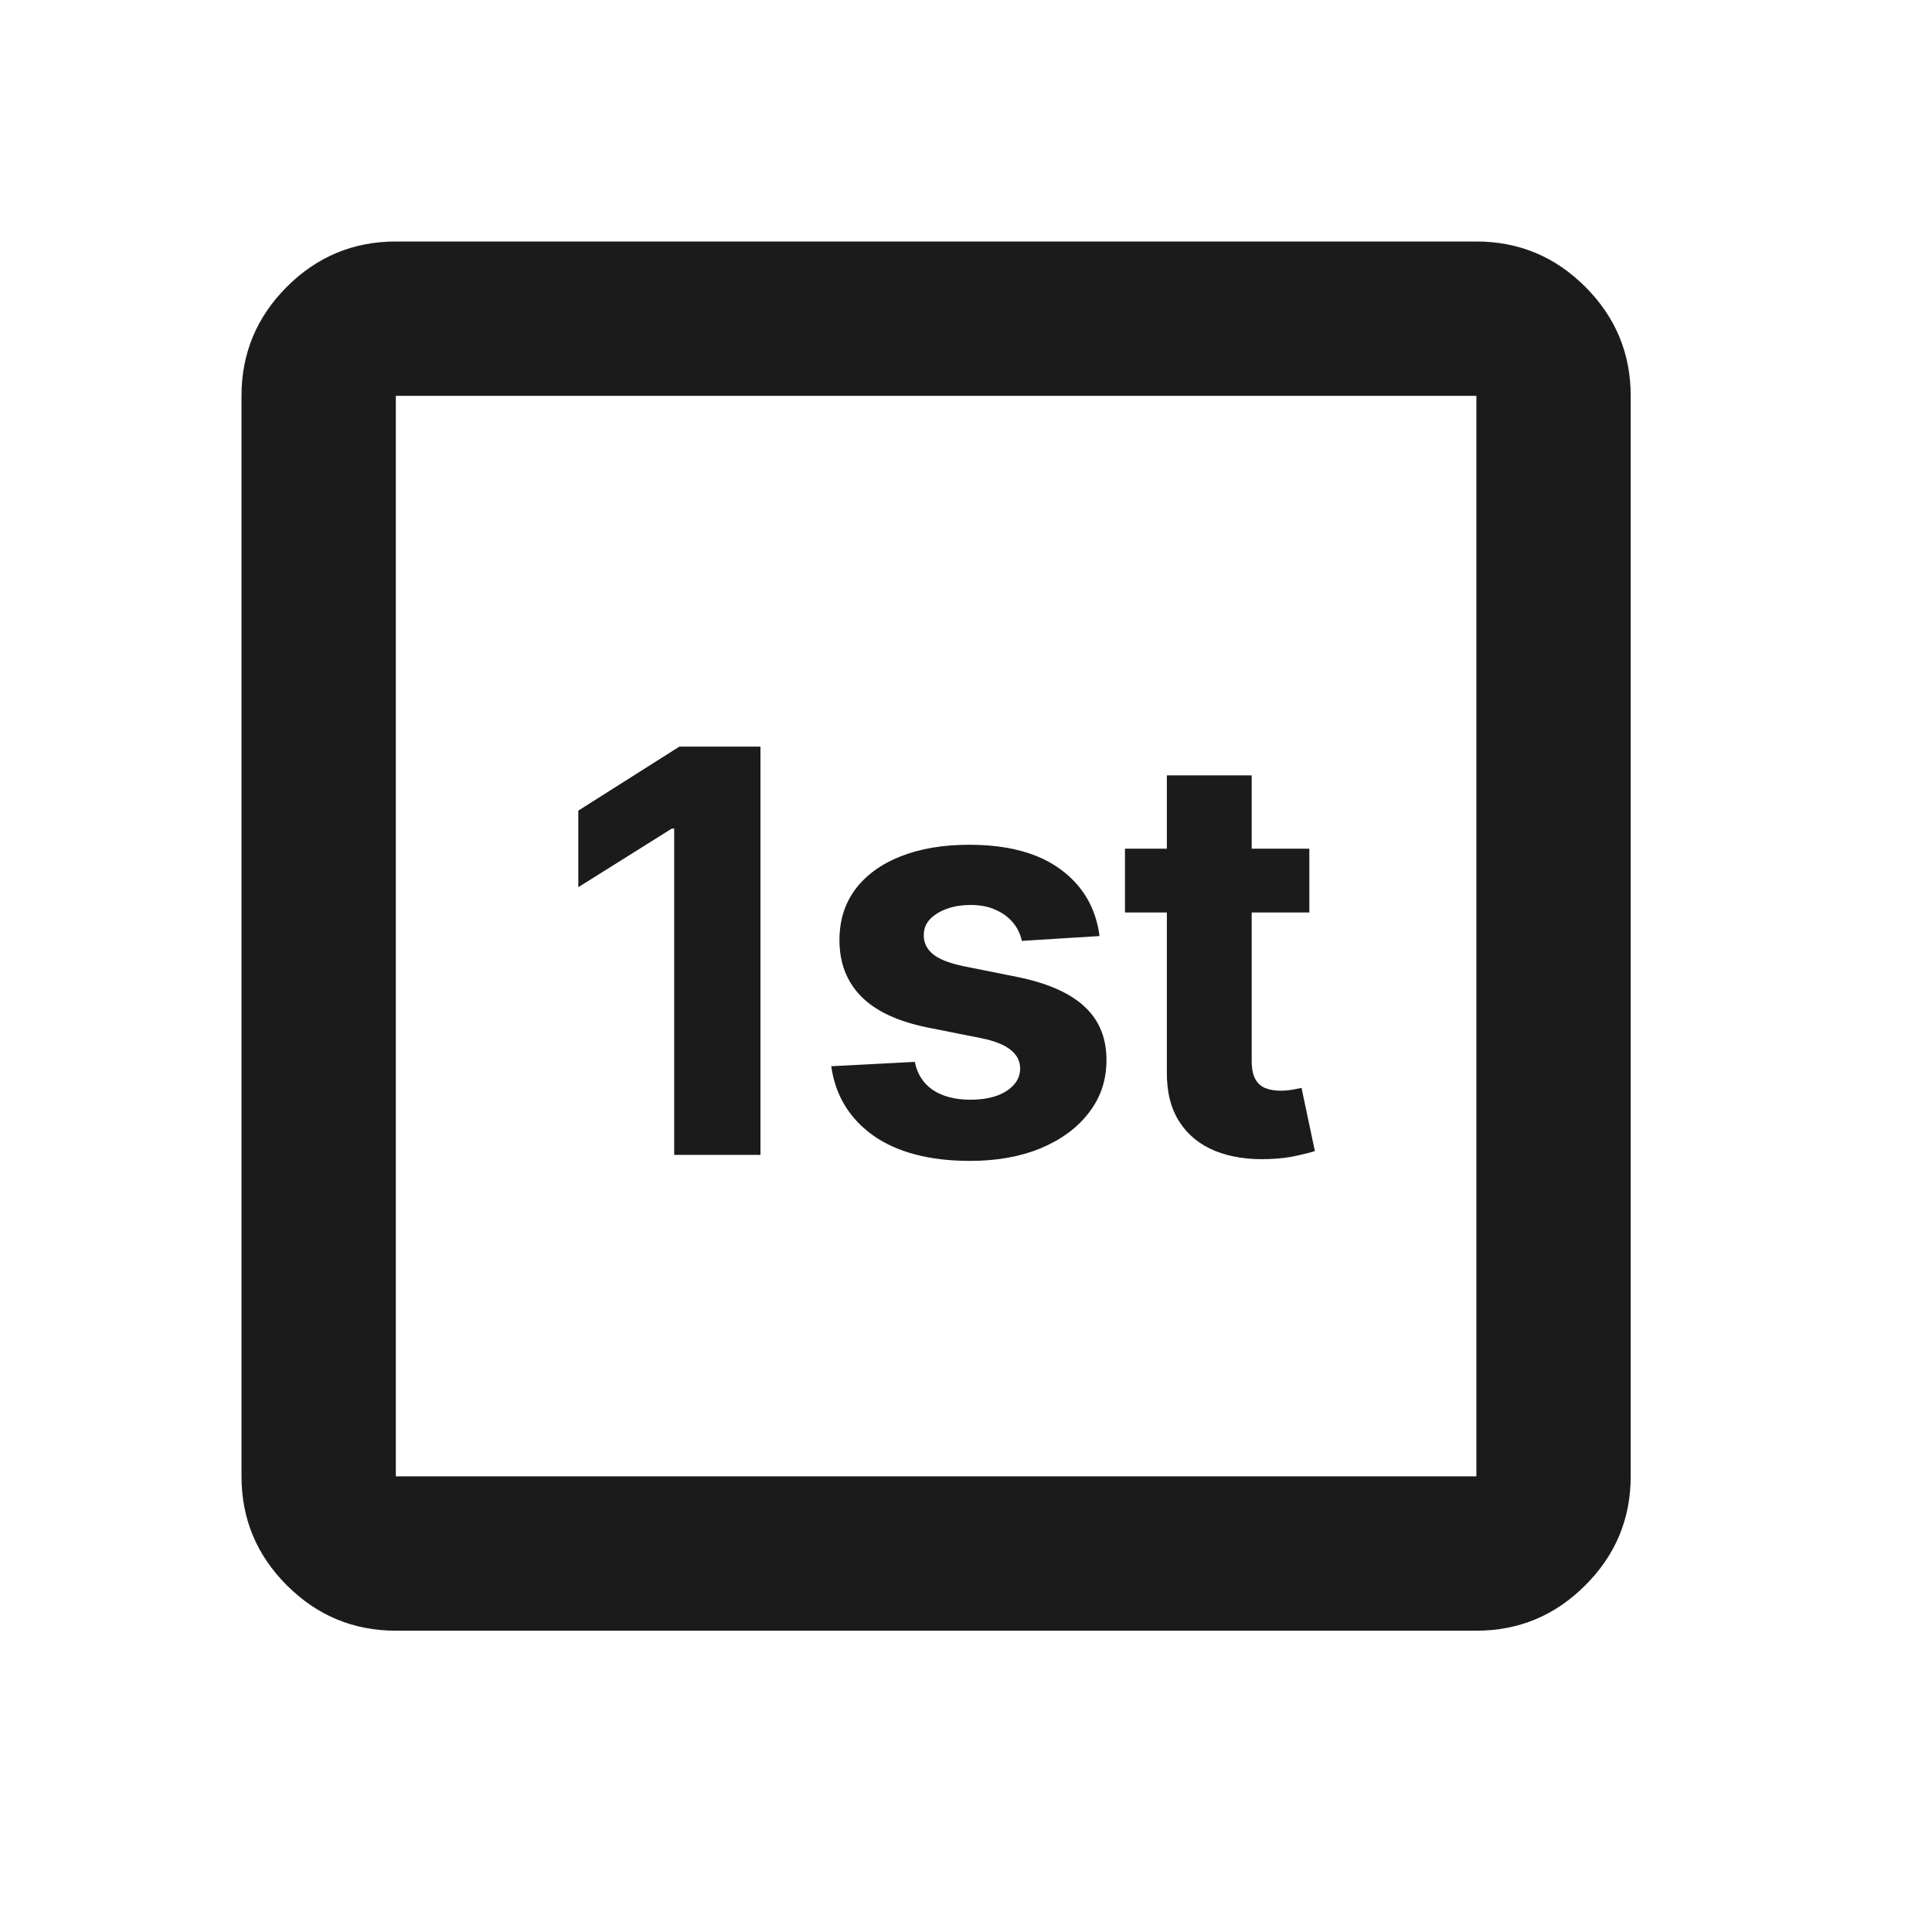 <svg width="24" height="24" viewBox="0 0 24 24" fill="none" xmlns="http://www.w3.org/2000/svg">
<path d="M16.265 10.543V11.335H13.975V10.543H16.265ZM14.495 9.632H15.549V13.178C15.549 13.275 15.564 13.351 15.594 13.405C15.624 13.458 15.665 13.495 15.718 13.517C15.772 13.538 15.835 13.549 15.906 13.549C15.955 13.549 16.005 13.545 16.055 13.537C16.104 13.527 16.142 13.519 16.168 13.514L16.334 14.299C16.281 14.316 16.207 14.335 16.111 14.356C16.016 14.379 15.899 14.393 15.762 14.398C15.508 14.408 15.285 14.374 15.094 14.297C14.904 14.219 14.756 14.099 14.651 13.935C14.545 13.772 14.493 13.565 14.495 13.316V9.632Z" fill="#1B1B1B"/>
<path d="M13.659 11.628L12.693 11.688C12.677 11.605 12.641 11.531 12.587 11.465C12.532 11.397 12.46 11.343 12.371 11.304C12.284 11.262 12.179 11.242 12.057 11.242C11.893 11.242 11.756 11.277 11.643 11.346C11.531 11.414 11.475 11.504 11.475 11.618C11.475 11.709 11.511 11.786 11.584 11.848C11.657 11.911 11.781 11.962 11.958 12L12.646 12.138C13.016 12.214 13.292 12.336 13.473 12.505C13.655 12.673 13.745 12.894 13.745 13.168C13.745 13.418 13.672 13.636 13.525 13.824C13.38 14.013 13.18 14.159 12.926 14.265C12.673 14.369 12.382 14.421 12.052 14.421C11.549 14.421 11.147 14.316 10.849 14.107C10.552 13.895 10.377 13.608 10.326 13.245L11.364 13.191C11.395 13.344 11.471 13.461 11.591 13.542C11.712 13.621 11.866 13.661 12.054 13.661C12.239 13.661 12.388 13.626 12.5 13.555C12.614 13.482 12.672 13.389 12.673 13.275C12.672 13.179 12.631 13.101 12.552 13.04C12.473 12.977 12.351 12.929 12.186 12.896L11.527 12.765C11.156 12.69 10.879 12.562 10.698 12.378C10.518 12.195 10.428 11.962 10.428 11.678C10.428 11.433 10.494 11.223 10.626 11.046C10.759 10.87 10.947 10.733 11.188 10.638C11.431 10.542 11.714 10.494 12.04 10.494C12.52 10.494 12.898 10.596 13.174 10.799C13.451 11.002 13.613 11.278 13.659 11.628Z" fill="#1B1B1B"/>
<path d="M9.447 9.275V14.346H8.375V10.293H8.345L7.184 11.021V10.07L8.439 9.275H9.447Z" fill="#1B1B1B"/>
<path d="M18.34 3C18.867 3 19.318 3.188 19.693 3.563C20.069 3.939 20.257 4.39 20.257 4.917V18.34C20.257 18.867 20.069 19.318 19.693 19.693C19.318 20.069 18.867 20.257 18.34 20.257H4.917C4.39 20.257 3.939 20.069 3.563 19.693C3.188 19.318 3 18.867 3 18.34V4.917C3 4.39 3.188 3.939 3.563 3.563C3.939 3.188 4.39 3 4.917 3H18.34ZM4.917 18.34H18.34V4.917H4.917V18.34Z" fill="#1B1B1B"/>
</svg>
